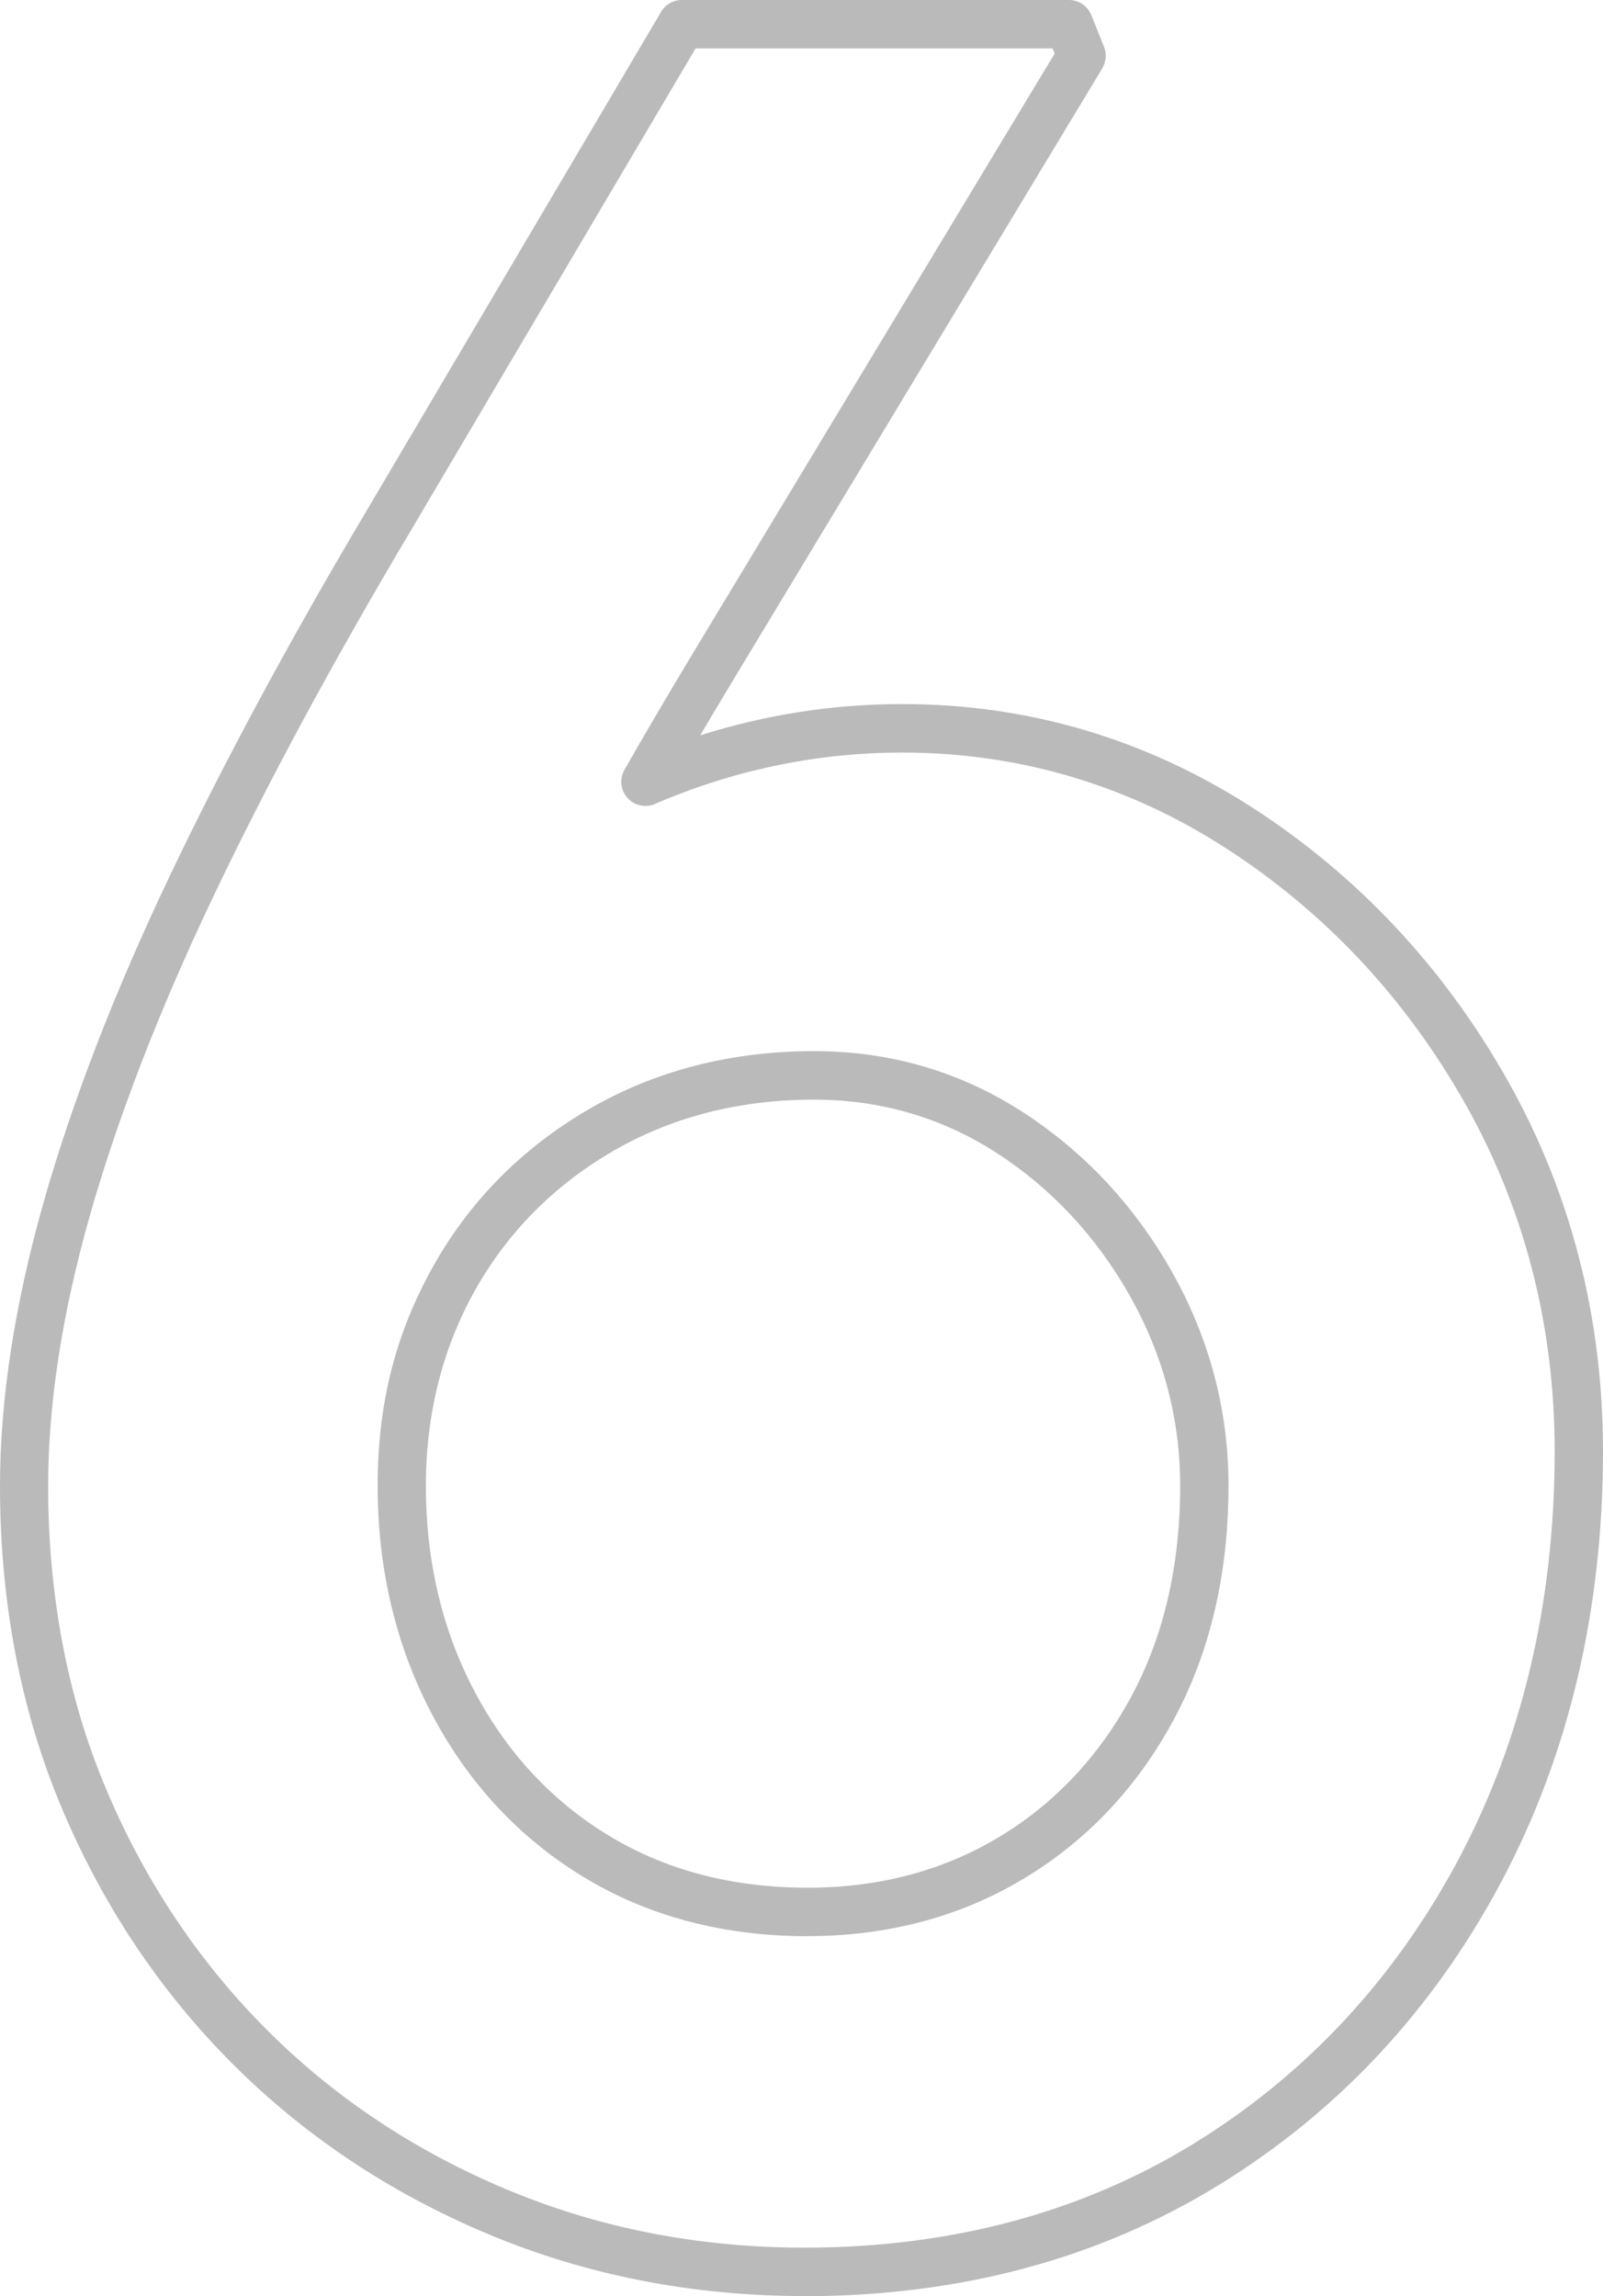 <svg width="162" height="232" viewBox="0 0 162 232" fill="none" xmlns="http://www.w3.org/2000/svg">
<path id="Vector" d="M81.314 231.99C70.008 231.99 59.261 229.89 49.361 225.74C39.461 221.6 30.747 215.791 23.449 208.471C16.151 201.161 10.359 192.472 6.231 182.652C2.094 172.833 0 161.883 0 150.124C0 141.434 1.476 131.824 4.387 121.545C7.278 111.345 11.555 100.276 17.098 88.626C22.612 77.037 29.391 64.467 37.247 51.268L66.808 1.2C67.247 0.46 68.044 0 68.912 0H108.033C109.03 0 109.927 0.61 110.296 1.54L111.573 4.73C111.862 5.44 111.792 6.25 111.393 6.91L73.857 69.107C72.81 70.837 71.783 72.577 70.766 74.297C77.406 72.197 84.245 71.137 91.174 71.137C103.886 71.137 115.78 74.647 126.527 81.576C137.205 88.456 145.869 97.706 152.299 109.055C158.74 120.435 162 133.084 162 146.624C162 162.693 158.531 177.352 151.691 190.192C144.832 203.071 135.231 213.371 123.138 220.79C111.034 228.23 96.967 232 81.314 232V231.99ZM70.297 4.89L41.425 53.768C33.648 66.837 26.939 79.277 21.485 90.736C16.061 102.136 11.884 112.955 9.063 122.885C6.271 132.724 4.865 141.884 4.865 150.124C4.865 161.223 6.829 171.533 10.718 180.752C14.606 189.992 20.049 198.151 26.889 205.011C33.728 211.881 41.923 217.341 51.235 221.23C60.537 225.13 70.646 227.1 81.304 227.1C96.049 227.1 109.26 223.57 120.585 216.621C131.921 209.661 140.934 199.991 147.384 187.892C153.845 175.762 157.115 161.883 157.115 146.624C157.115 133.934 154.064 122.105 148.052 111.475C142.02 100.816 133.885 92.146 123.885 85.696C113.945 79.287 102.939 76.037 91.174 76.037C82.849 76.037 74.654 77.687 66.818 80.957C66.728 80.996 66.638 81.037 66.549 81.076L66.19 81.237C65.223 81.647 64.106 81.397 63.408 80.617C62.71 79.837 62.591 78.687 63.109 77.777C65.193 74.127 67.406 70.357 69.669 66.597L106.588 5.41L106.378 4.89H70.297ZM81.633 195.632C73.159 195.632 65.562 193.632 59.061 189.702C52.561 185.772 47.387 180.252 43.698 173.283C40.029 166.373 38.165 158.573 38.165 150.124C38.165 141.674 40.039 134.654 43.728 128.034C47.426 121.405 52.701 116.055 59.42 112.125C66.14 108.195 73.827 106.205 82.281 106.205C89.928 106.205 97.007 108.265 103.317 112.335C109.559 116.365 114.643 121.795 118.432 128.494C122.23 135.224 124.154 142.494 124.154 150.114C124.154 158.993 122.29 166.953 118.611 173.763C114.922 180.612 109.798 186.022 103.397 189.852C97.007 193.682 89.679 195.622 81.633 195.622V195.632ZM82.261 111.105C74.684 111.105 67.825 112.875 61.863 116.355C55.911 119.835 51.245 124.575 47.975 130.424C44.695 136.304 43.04 142.924 43.04 150.124C43.04 157.763 44.705 164.783 48.005 170.983C51.275 177.152 55.851 182.042 61.584 185.502C67.316 188.972 74.056 190.732 81.633 190.732C88.791 190.732 95.272 189.022 100.895 185.652C106.528 182.282 111.044 177.502 114.314 171.443C117.604 165.353 119.269 158.173 119.269 150.124C119.269 143.364 117.554 136.894 114.175 130.914C110.785 124.915 106.239 120.045 100.666 116.455C95.152 112.905 88.961 111.105 82.261 111.105Z" fill="#BBBABA"/>
</svg>
